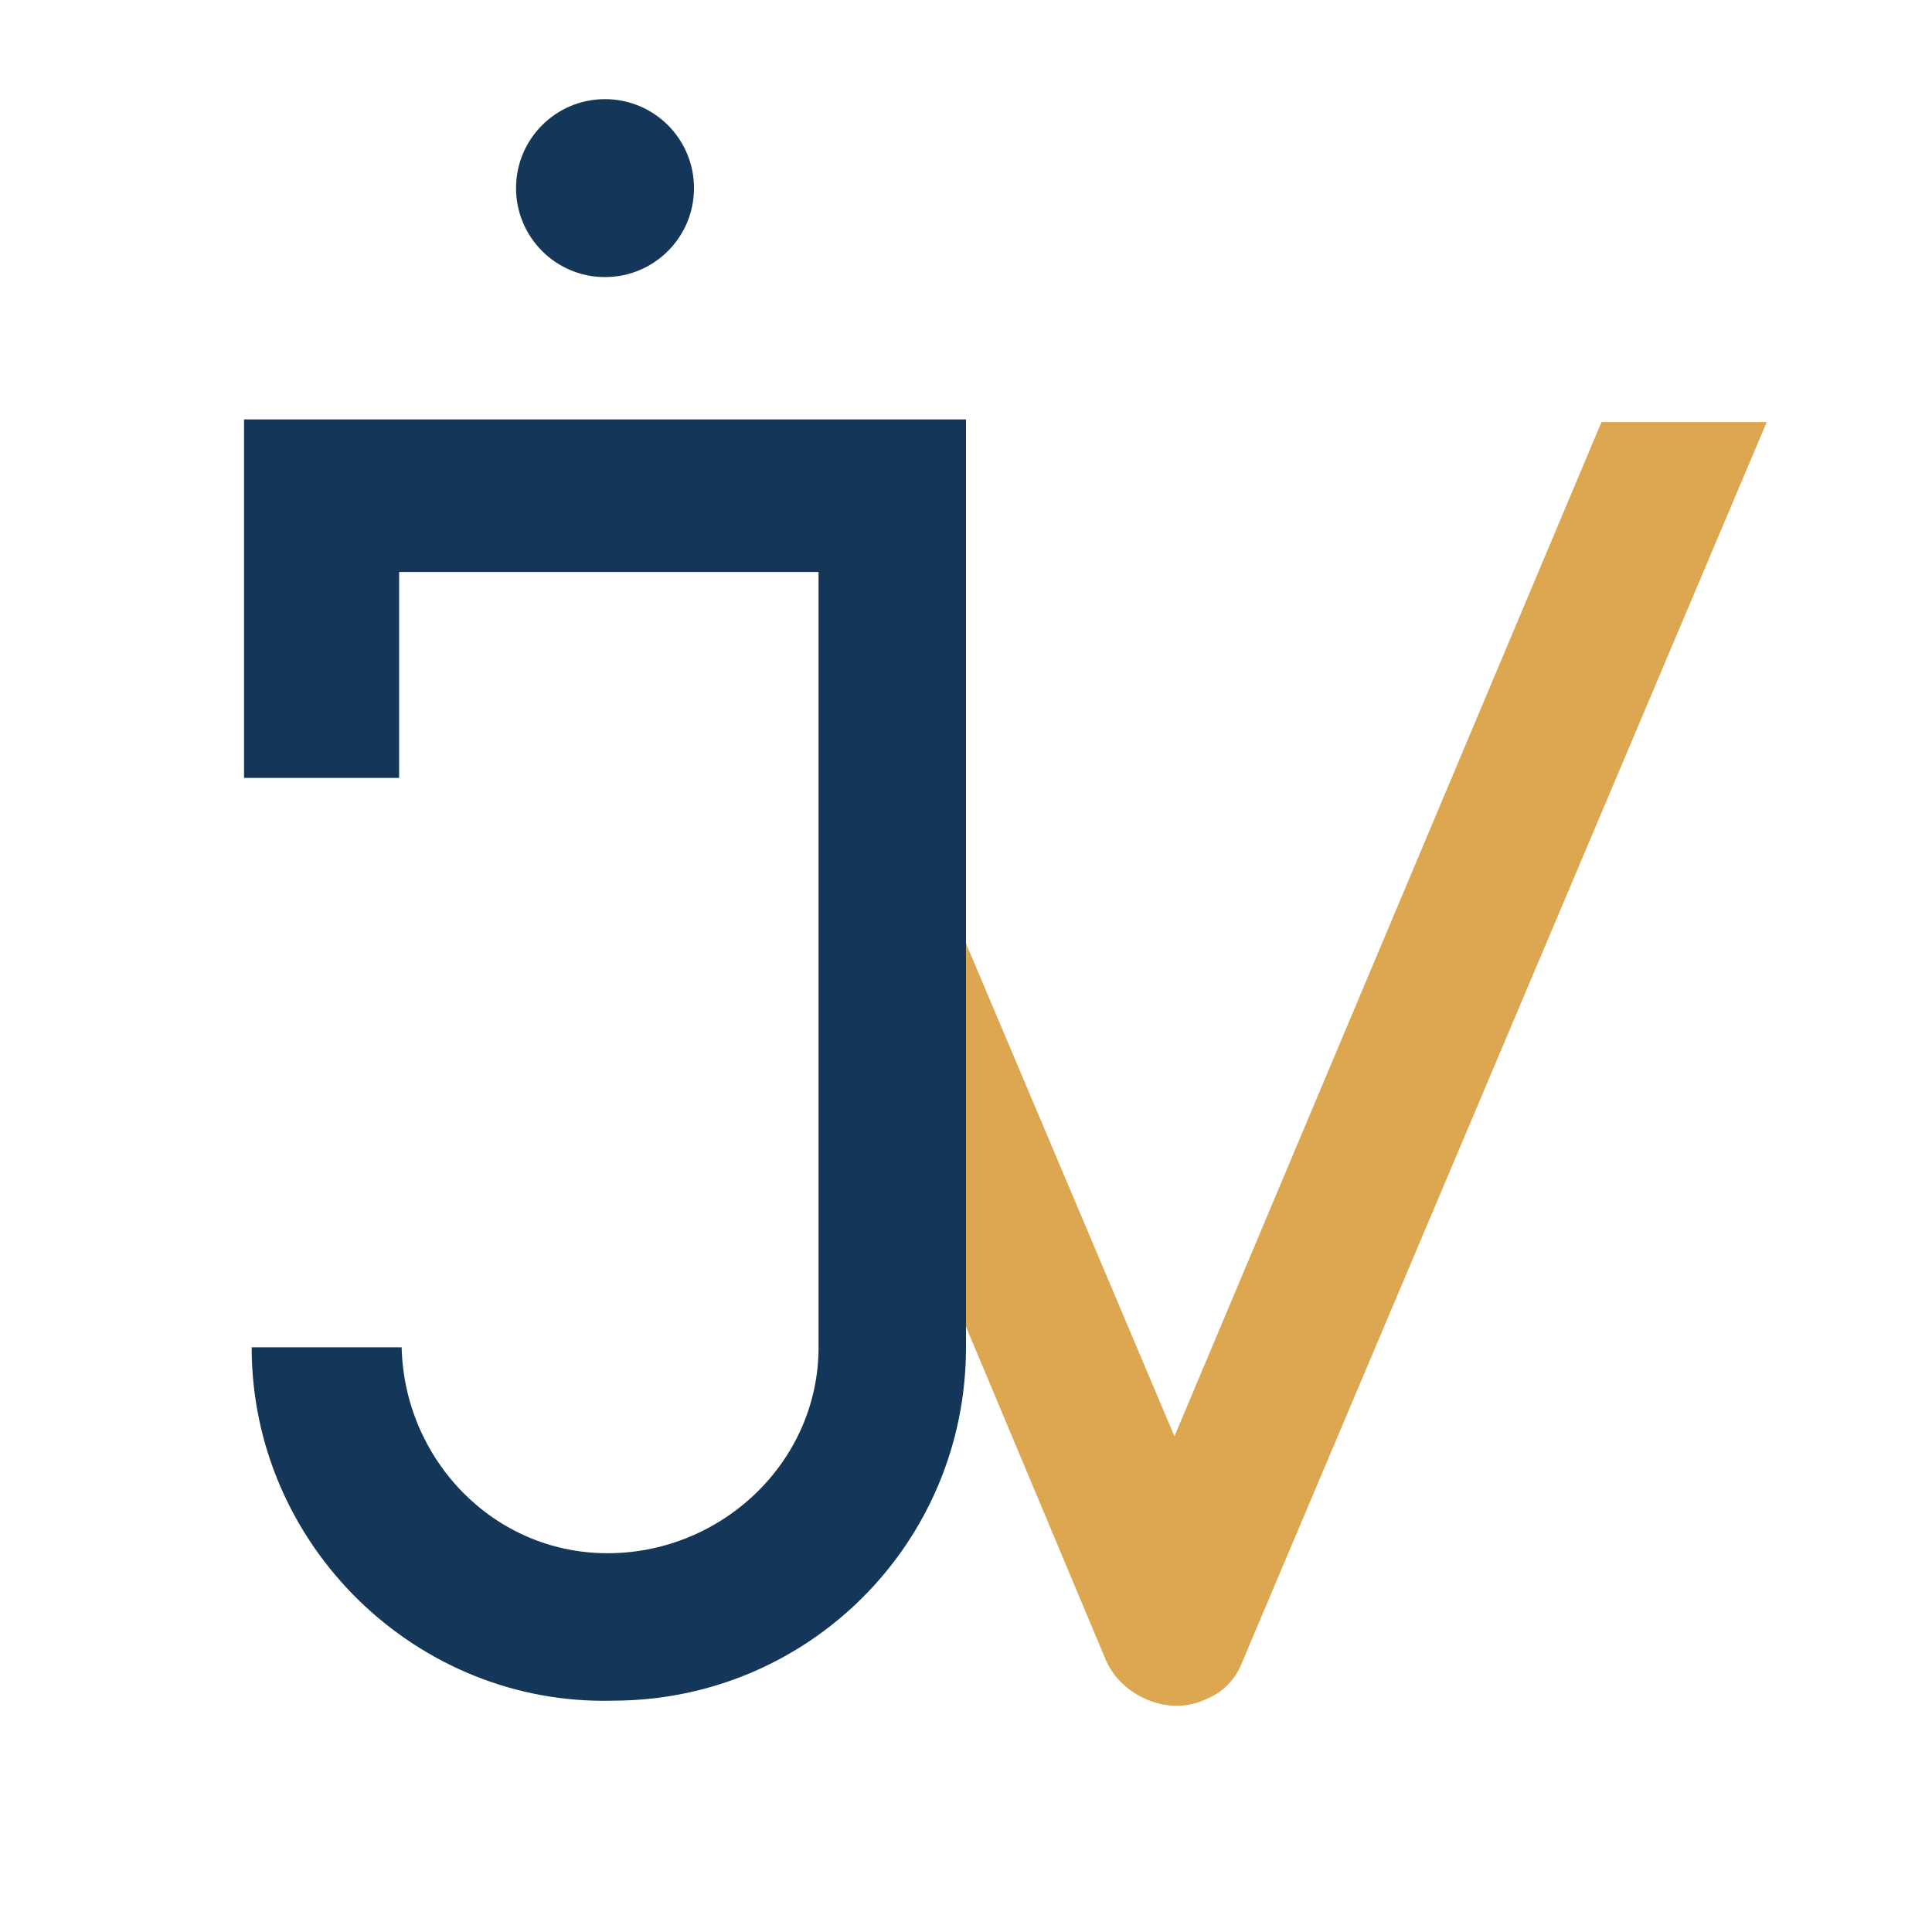 <?xml version="1.0" encoding="UTF-8"?>
<svg id="Calque_2" xmlns="http://www.w3.org/2000/svg" version="1.1" viewBox="0 0 76 76">
  <!-- Generator: Adobe Illustrator 29.3.0, SVG Export Plug-In . SVG Version: 2.1.0 Build 146)  -->
  <defs>
    <style>
      .st0 {
        fill: #dda752;
      }

      .st1 {
        fill: #143659;
      }
    </style>
  </defs>
  <g id="Calque_21">
    <g id="Calque_1-21">
      <path class="st0" d="M32.3,38.6l11.2,26.7c.6,1.4,2.4,2.2,3.8,1.6.8-.3,1.3-.8,1.6-1.6l20.6-48.7h-6.5l-16.8,39.9-8.5-20.1-5.4,2.2h0Z"/>
      <path class="st1" d="M15.7,30.6v-8.1h16.5v30.5c0,4.5-3.8,8.1-8.3,8.1s-8-3.7-8.1-8.1h-5.9c0,7.8,6.5,14.1,14.2,13.9,7.7,0,13.9-6.2,13.9-13.9V16.5H9.6v14.1h6.1Z"/>
      <circle class="st1" cx="23.8" cy="7.4" r="3.5"/>
    </g>
  </g>
</svg>